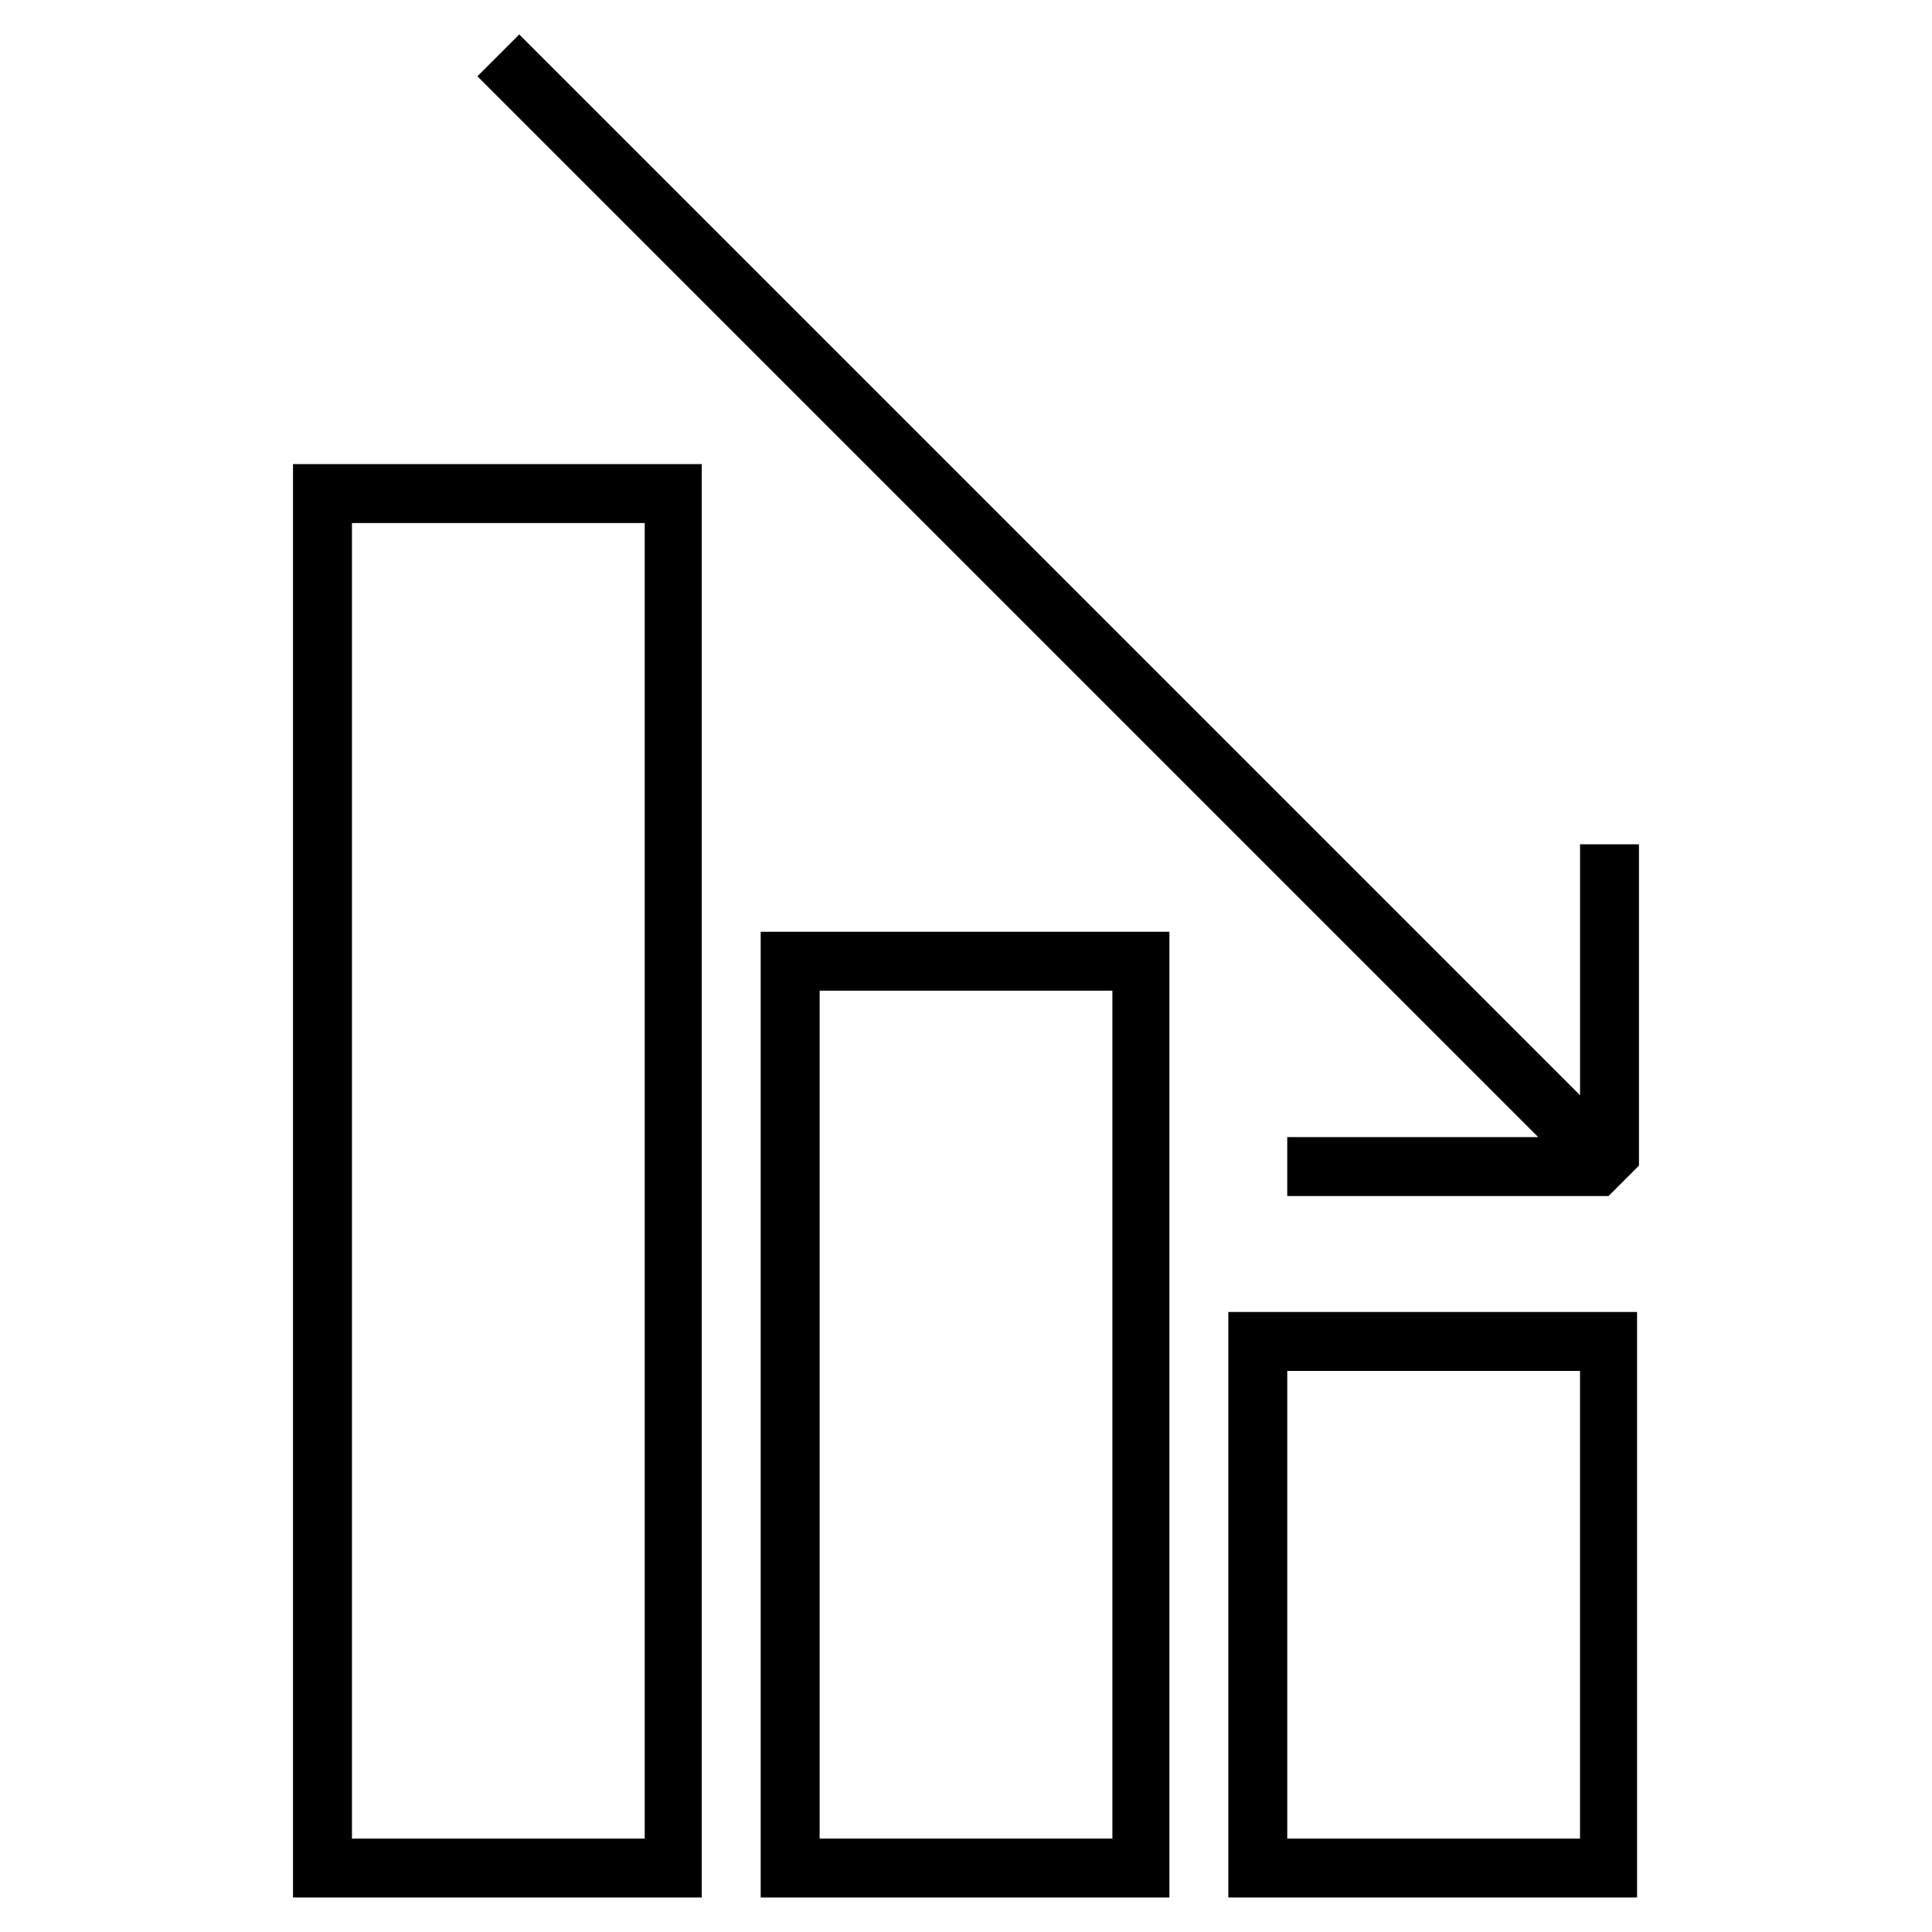 <?xml version="1.0" encoding="UTF-8"?>
<!-- Uploaded to: ICON Repo, www.svgrepo.com, Generator: ICON Repo Mixer Tools -->
<svg fill="#000000" width="800px" height="800px" version="1.1" viewBox="144 144 512 512" xmlns="http://www.w3.org/2000/svg">
 <g>
  <path d="m221.65 646.86h108.32v-379.87h-108.32zm15.621-364.25h77.586v348.64h-77.586z"/>
  <path d="m469.52 646.86h108.32v-155.17h-108.32zm15.617-139.55h77.586v123.94h-77.586z"/>
  <path d="m345.59 646.86h108.32v-255.93h-108.32zm15.621-240.32h77.586v224.7h-77.586z"/>
  <path d="m562.73 367.75v66.504l-281.13-281.12-11.082 11.082 281.12 281.12h-66.504v15.621h85.145l8.062-8.062v-85.145z"/>
 </g>
</svg>